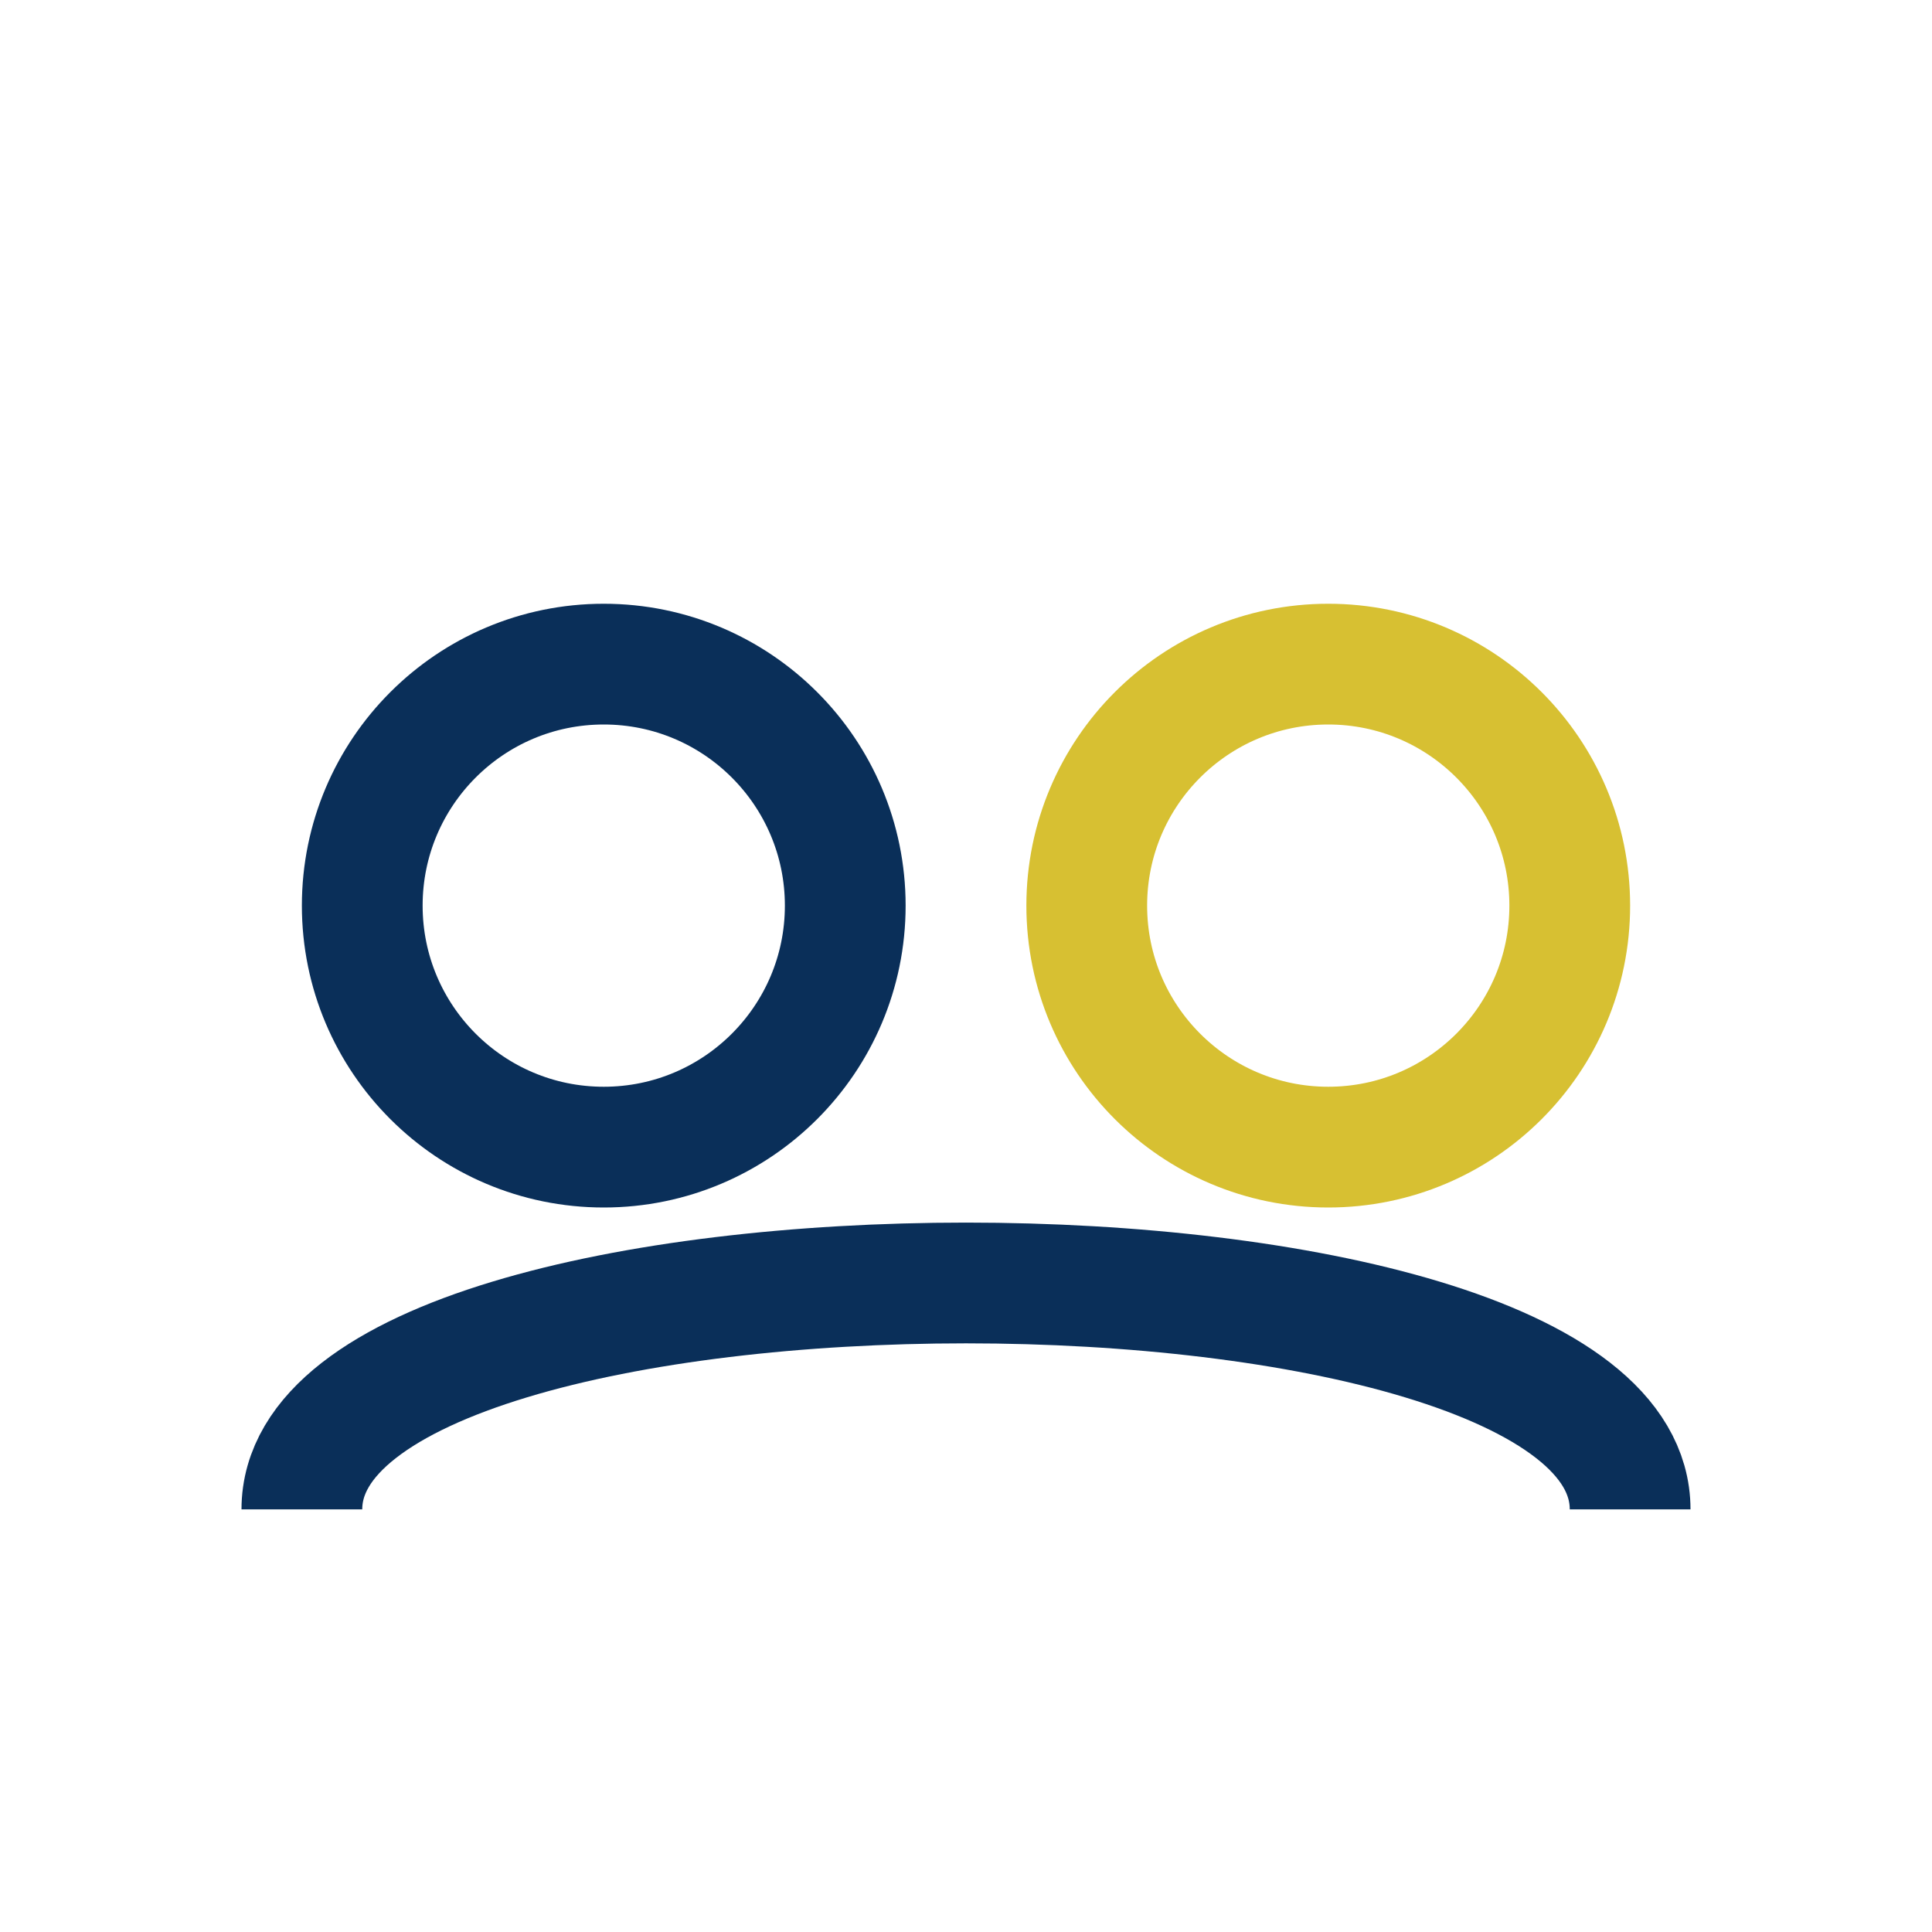 <?xml version="1.0" encoding="UTF-8"?>
<svg xmlns="http://www.w3.org/2000/svg" width="32" height="32" viewBox="0 0 32 32"><circle cx="10" cy="15" r="4" fill="none" stroke="#0A2F59" stroke-width="2"/><circle cx="22" cy="15" r="4" fill="none" stroke="#D7C032" stroke-width="2"/><path d="M5 25c0-5 22-5 22 0" fill="none" stroke="#0A2F59" stroke-width="2"/></svg>